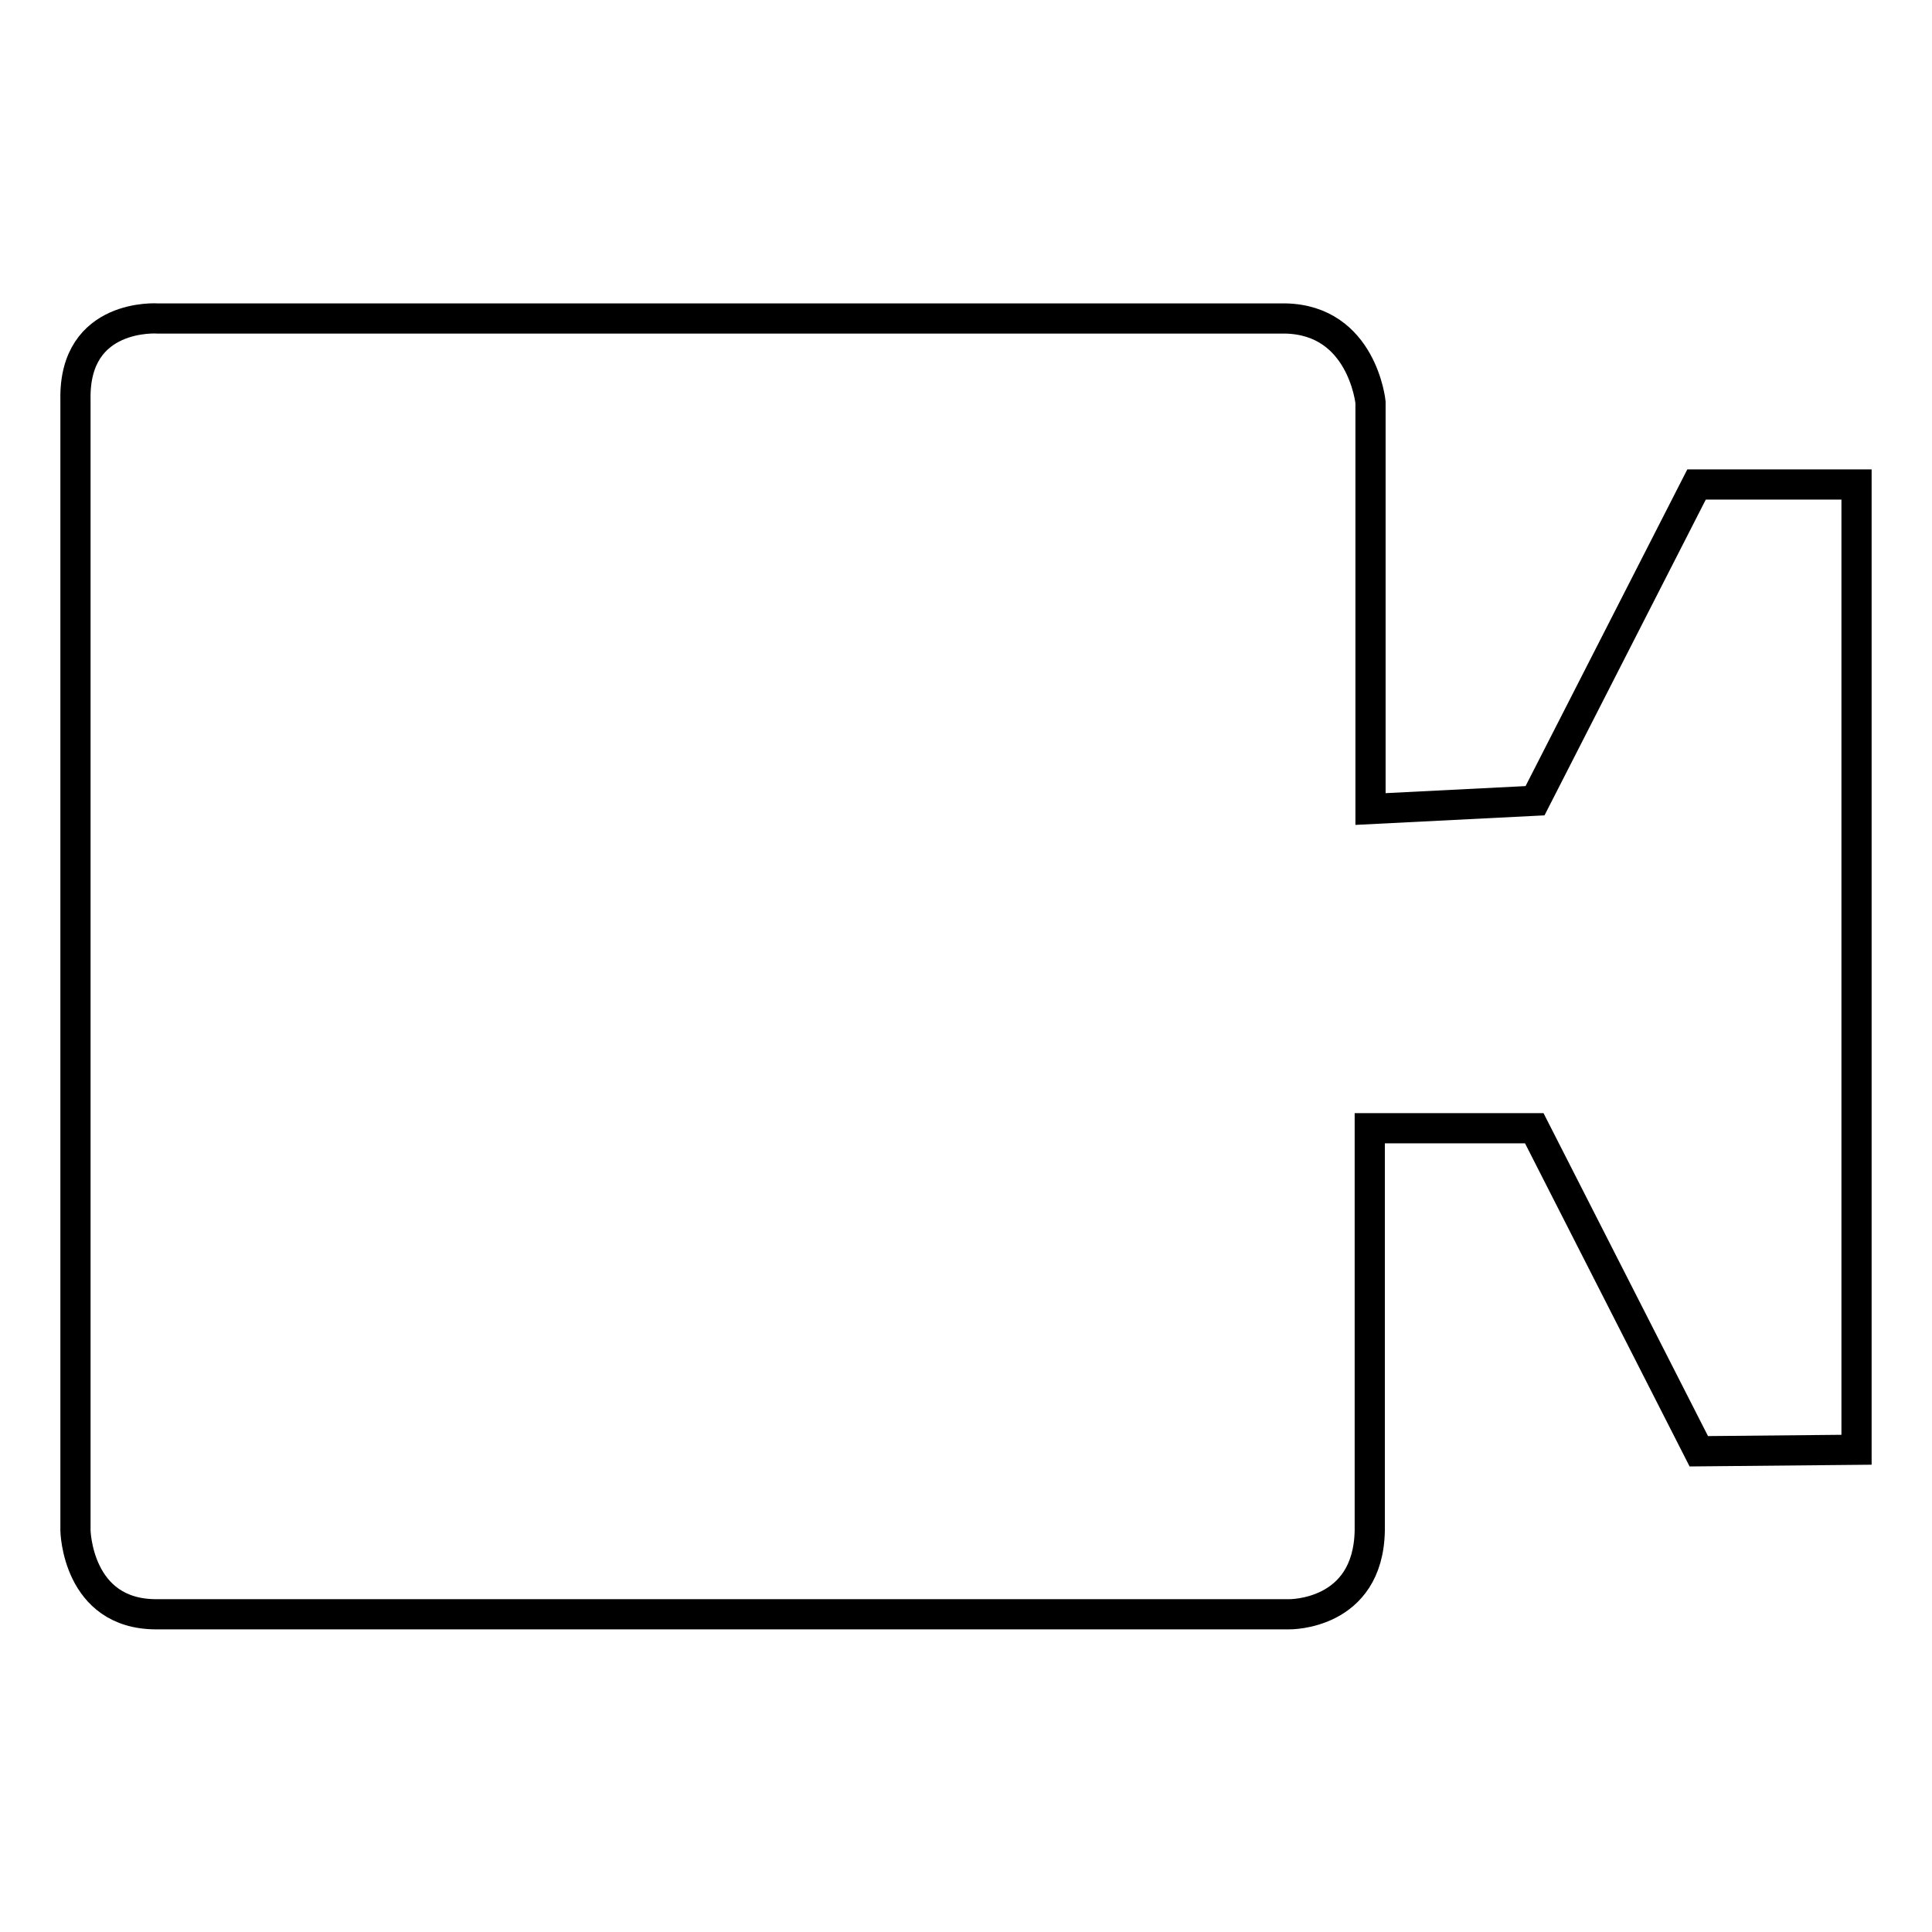 <?xml version="1.0" encoding="utf-8"?>
<!-- Svg Vector Icons : http://www.onlinewebfonts.com/icon -->
<!DOCTYPE svg PUBLIC "-//W3C//DTD SVG 1.1//EN" "http://www.w3.org/Graphics/SVG/1.1/DTD/svg11.dtd">
<svg version="1.1" xmlns="http://www.w3.org/2000/svg" xmlns:xlink="http://www.w3.org/1999/xlink" x="0px" y="0px" viewBox="0 0 256 256" enable-background="new 0 0 256 256" xml:space="preserve">
<g> <path stroke-width="4" fill-opacity="0" stroke="#000000"  d="M246,192.1V64.2h-21.2l-21.4,41.9l-21.8,1.1V53.3c0,0-1.1-10.9-11.3-11.1H20.9c0,0-11.1-0.8-10.9,10.7 v149.9c0,0,0.2,11.1,10.7,11.1h150.1c0,0,10.5,0.2,10.7-11.1v-53.3h21.8l21.8,42.8L246,192.1L246,192.1z"/></g>
</svg>